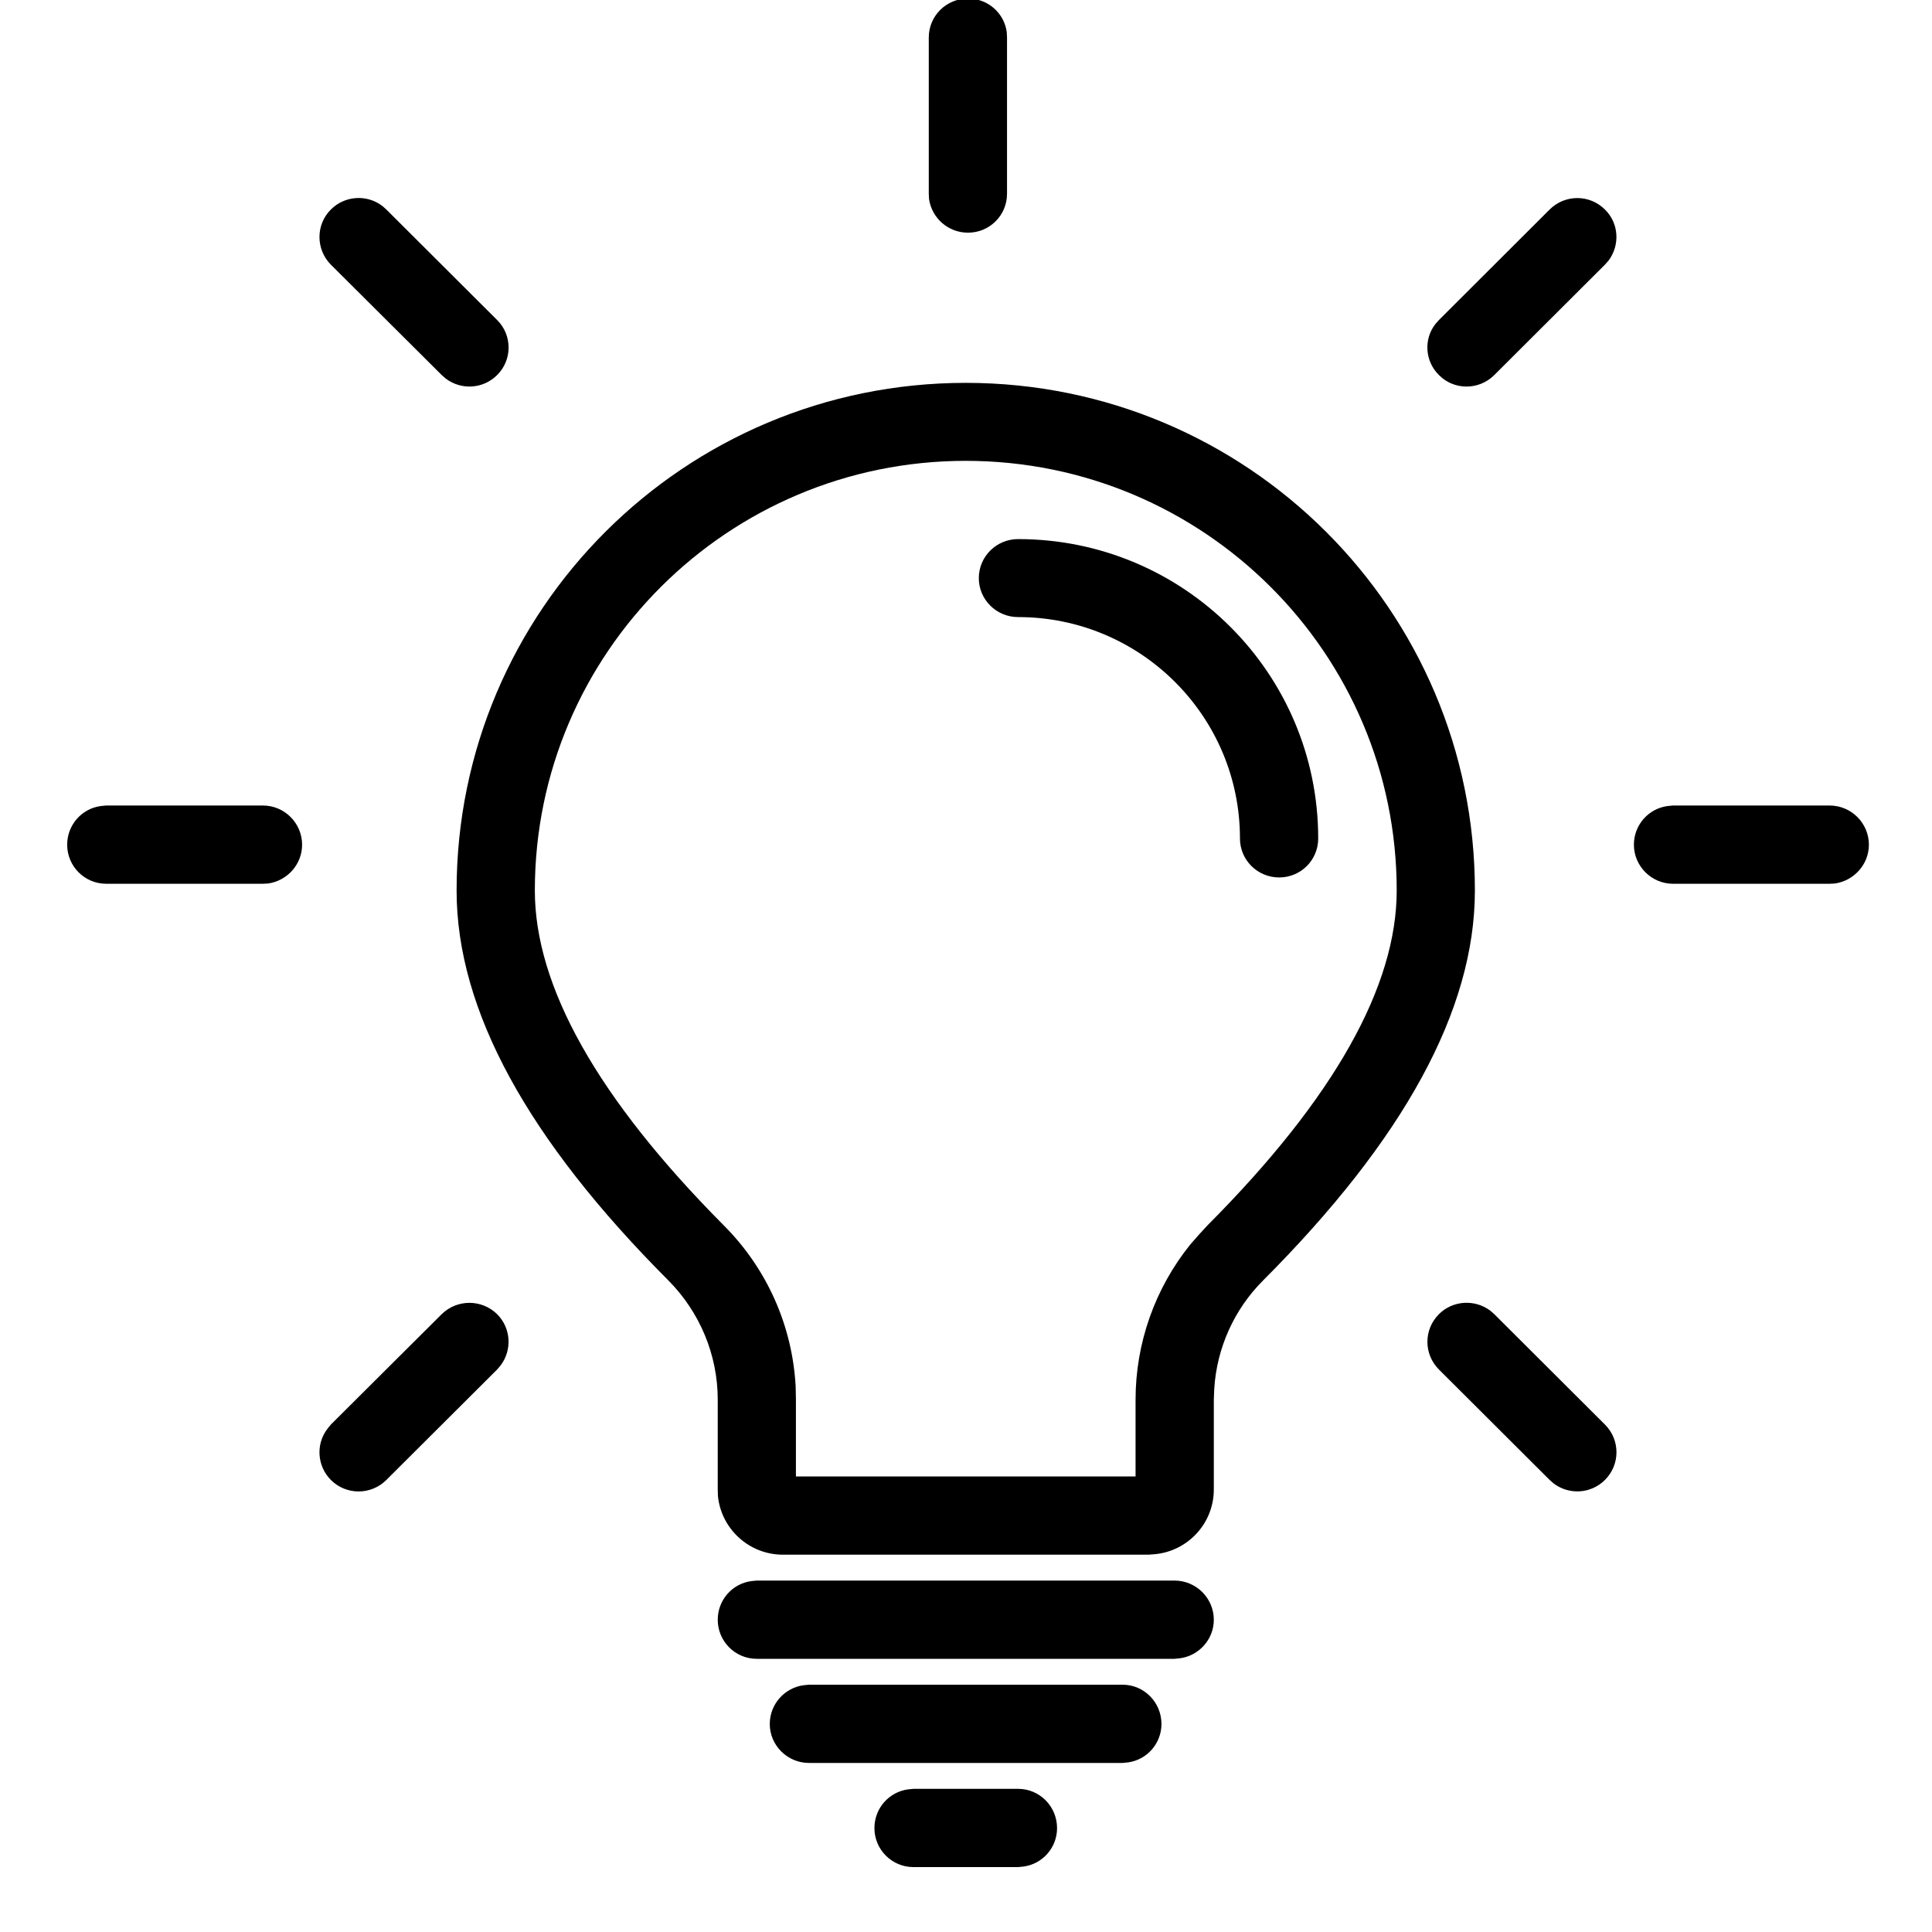 <svg xmlns="http://www.w3.org/2000/svg" xmlns:xlink="http://www.w3.org/1999/xlink" width="40" zoomAndPan="magnify" viewBox="0 0 30 30" height="40" preserveAspectRatio="xMidYMid meet" version="1.0"><defs><clipPath id="a7bbcb6a3c"><path d="M 1 0 L 29.191 0 L 29.191 29 L 1 29 Z M 1 0 " clip-rule="nonzero"/></clipPath></defs><g clip-path="url(#a7bbcb6a3c)"><path fill="#000000" d="M 15.809 27.777 C 16.145 27.777 16.414 28.051 16.414 28.387 C 16.414 28.691 16.188 28.945 15.891 28.984 L 15.809 28.992 L 14.184 28.992 C 13.848 28.992 13.578 28.719 13.578 28.387 C 13.578 28.078 13.805 27.824 14.102 27.785 L 14.184 27.777 Z M 17.43 26.16 C 17.766 26.16 18.035 26.434 18.035 26.77 C 18.035 27.074 17.809 27.328 17.512 27.367 L 17.43 27.375 L 12.562 27.375 C 12.227 27.375 11.953 27.102 11.953 26.77 C 11.953 26.461 12.184 26.207 12.48 26.168 L 12.562 26.16 Z M 18.238 24.543 C 18.574 24.543 18.848 24.816 18.848 25.152 C 18.848 25.457 18.617 25.711 18.32 25.75 L 18.238 25.758 L 11.75 25.758 C 11.414 25.758 11.145 25.484 11.145 25.152 C 11.145 24.844 11.371 24.59 11.668 24.551 L 11.75 24.543 Z M 14.996 5.945 C 19.363 5.945 22.902 9.473 22.902 13.828 C 22.902 15.688 21.793 17.699 19.613 19.883 C 19.164 20.332 18.895 20.93 18.855 21.562 L 18.848 21.734 L 18.848 23.129 C 18.848 23.652 18.449 24.082 17.938 24.133 L 17.836 24.141 L 12.156 24.141 C 11.633 24.141 11.199 23.742 11.148 23.23 L 11.145 23.129 L 11.145 21.734 C 11.145 21.039 10.867 20.375 10.379 19.883 C 8.199 17.699 7.09 15.688 7.09 13.828 C 7.09 9.473 10.629 5.945 14.996 5.945 Z M 7.719 20.406 C 7.938 20.625 7.953 20.965 7.773 21.203 L 7.719 21.266 L 6 22.98 C 5.762 23.219 5.375 23.219 5.137 22.98 C 4.922 22.762 4.902 22.422 5.086 22.184 L 5.137 22.121 L 6.859 20.406 C 7.098 20.172 7.48 20.172 7.719 20.406 Z M 23.141 20.352 L 23.203 20.406 L 24.922 22.121 C 25.16 22.359 25.16 22.742 24.922 22.98 C 24.703 23.199 24.363 23.215 24.125 23.035 L 24.062 22.98 L 22.344 21.266 C 22.105 21.027 22.105 20.645 22.344 20.406 C 22.559 20.191 22.902 20.172 23.141 20.352 Z M 14.996 7.156 C 11.301 7.156 8.305 10.145 8.305 13.828 C 8.305 15.309 9.27 17.047 11.238 19.027 C 11.91 19.699 12.305 20.59 12.355 21.531 L 12.359 21.734 L 12.359 22.926 L 17.633 22.926 L 17.633 21.734 C 17.633 20.855 17.934 20.008 18.48 19.328 L 18.613 19.176 L 18.75 19.027 C 20.723 17.047 21.688 15.309 21.688 13.828 C 21.688 10.145 18.691 7.156 14.996 7.156 Z M 4.082 12.508 C 4.418 12.508 4.691 12.781 4.691 13.117 C 4.691 13.422 4.461 13.676 4.164 13.719 L 4.082 13.723 L 1.648 13.723 C 1.312 13.723 1.043 13.449 1.043 13.117 C 1.043 12.809 1.27 12.555 1.566 12.516 L 1.648 12.508 Z M 28.41 12.508 C 28.746 12.508 29.02 12.781 29.02 13.117 C 29.02 13.422 28.789 13.676 28.492 13.719 L 28.41 13.723 L 25.977 13.723 C 25.645 13.723 25.371 13.449 25.371 13.117 C 25.371 12.809 25.598 12.555 25.895 12.516 L 25.977 12.508 Z M 15.809 8.371 C 18.383 8.371 20.469 10.453 20.469 13.02 C 20.469 13.355 20.199 13.625 19.863 13.625 C 19.527 13.625 19.254 13.355 19.254 13.02 C 19.254 11.121 17.711 9.582 15.809 9.582 C 15.473 9.582 15.199 9.312 15.199 8.977 C 15.199 8.641 15.473 8.371 15.809 8.371 Z M 5.938 3.199 L 6 3.254 L 7.719 4.969 C 7.957 5.203 7.957 5.59 7.719 5.824 C 7.5 6.043 7.16 6.059 6.922 5.879 L 6.859 5.824 L 5.137 4.109 C 4.902 3.871 4.902 3.488 5.137 3.254 C 5.355 3.035 5.699 3.016 5.938 3.199 Z M 24.922 3.254 C 25.141 3.469 25.156 3.809 24.977 4.047 L 24.922 4.109 L 23.203 5.824 C 22.965 6.062 22.578 6.062 22.344 5.824 C 22.125 5.609 22.105 5.266 22.289 5.031 L 22.344 4.969 L 24.062 3.254 C 24.301 3.016 24.684 3.016 24.922 3.254 Z M 15.031 -0.023 C 15.34 -0.023 15.594 0.203 15.633 0.5 L 15.637 0.582 L 15.637 3.008 C 15.637 3.344 15.367 3.613 15.031 3.613 C 14.723 3.613 14.469 3.387 14.426 3.09 L 14.422 3.008 L 14.422 0.582 C 14.422 0.246 14.695 -0.023 15.031 -0.023 Z M 15.031 -0.023 " fill-opacity="1" fill-rule="nonzero"/></g></svg>
